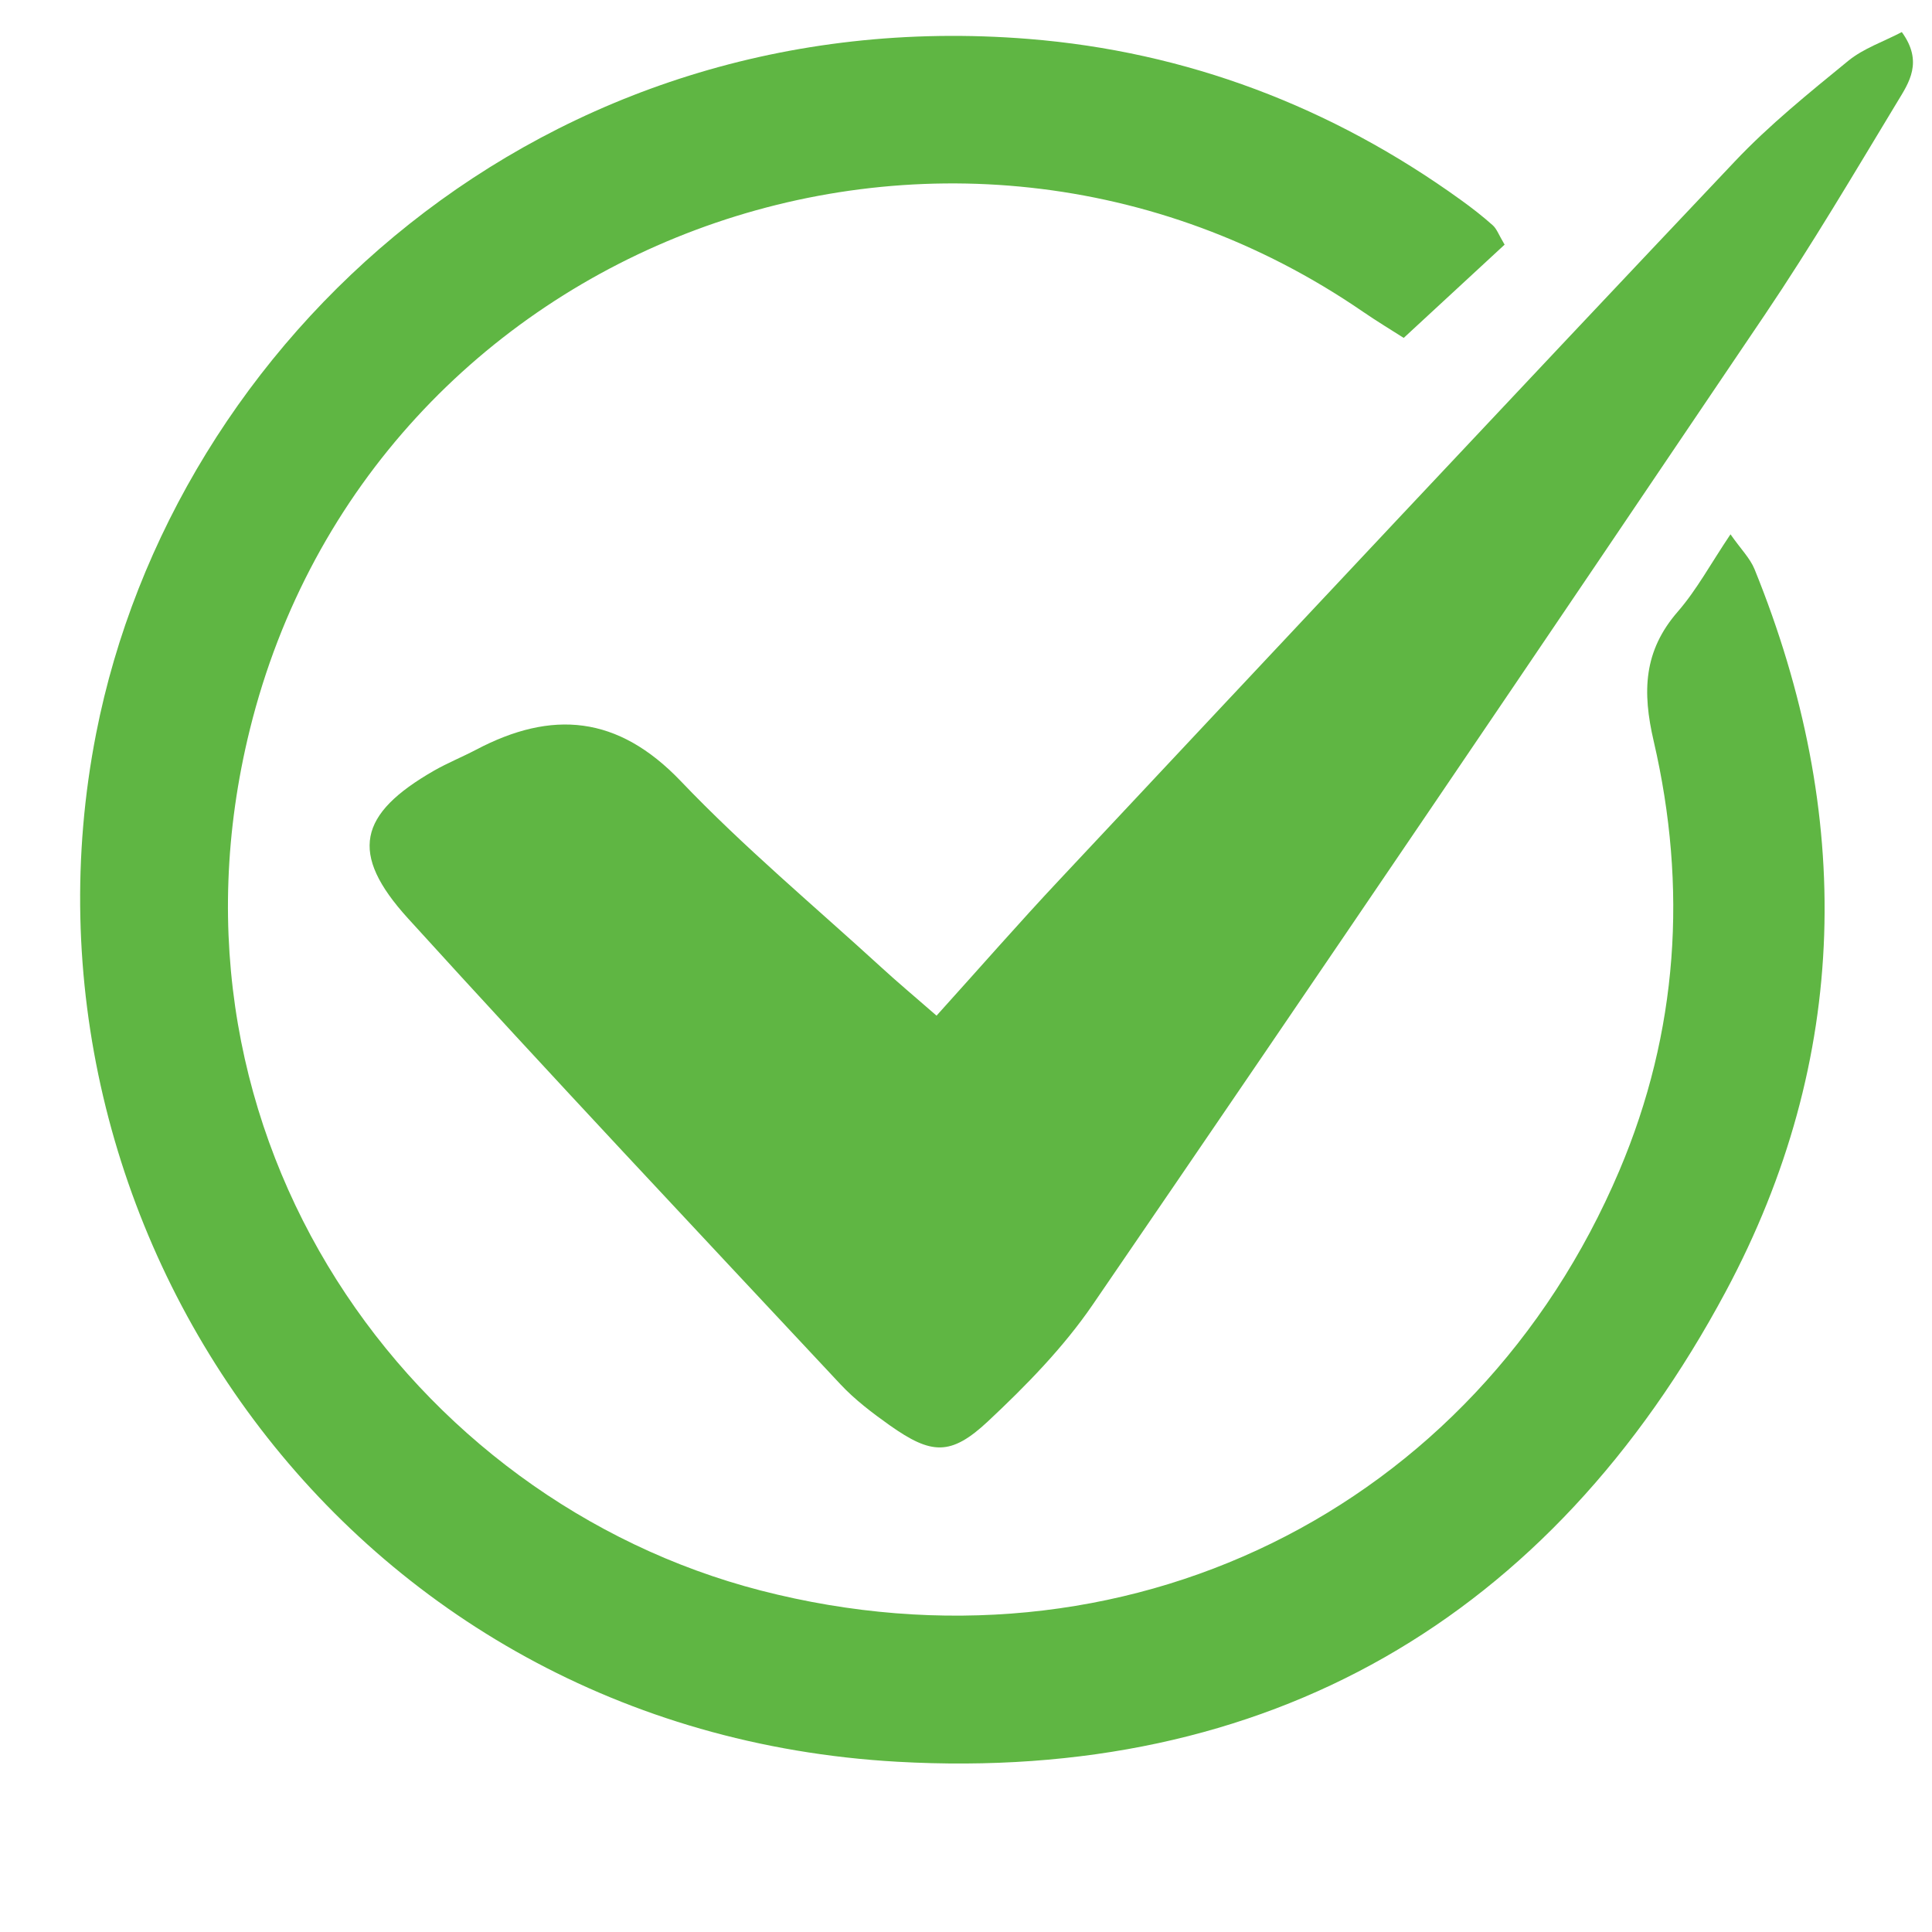 <svg xmlns="http://www.w3.org/2000/svg" xmlns:xlink="http://www.w3.org/1999/xlink" width="150" viewBox="0 0 112.5 112.5" height="150" preserveAspectRatio="xMidYMid meet"><path fill="#5fb643" d="M 87.613 14.246 C 85.746 15.973 83.852 17.723 81.738 19.676 C 81.023 19.219 80.18 18.711 79.371 18.156 C 55.156 1.527 21.598 13.949 14.547 42.484 C 8.66 66.316 23.977 87.367 44.289 92.613 C 65.395 98.059 85.883 87.984 94.293 68.168 C 97.727 60.074 98.266 51.664 96.297 43.168 C 95.621 40.273 95.703 37.906 97.699 35.613 C 98.793 34.355 99.598 32.852 100.766 31.113 C 101.371 31.977 101.906 32.504 102.168 33.148 C 107.957 47.414 107.746 61.648 100.492 75.203 C 90.266 94.305 73.781 103.801 52.25 102.586 C 20.113 100.777 0.004 71.25 5.598 42.711 C 10.098 19.754 31.68 0.008 59.879 2.266 C 69.086 3.004 77.527 6.207 85.062 11.641 C 85.707 12.105 86.336 12.594 86.926 13.121 C 87.16 13.332 87.273 13.676 87.613 14.246 Z M 87.613 14.246 " fill-opacity="1" fill-rule="nonzero"></path><path fill="#5fb643" d="M 54.535 59.141 C 57.137 56.258 59.359 53.715 61.672 51.25 C 74.766 37.281 87.855 23.312 101.012 9.406 C 103.027 7.273 105.34 5.41 107.617 3.547 C 108.516 2.812 109.695 2.418 110.742 1.867 C 112 3.602 111.16 4.812 110.484 5.926 C 107.965 10.09 105.488 14.293 102.766 18.328 C 89.777 37.578 76.75 56.805 63.633 75.965 C 61.926 78.461 59.746 80.688 57.527 82.766 C 55.355 84.797 54.227 84.703 51.809 82.996 C 50.797 82.277 49.785 81.512 48.941 80.609 C 40.512 71.59 32.047 62.602 23.746 53.465 C 20.32 49.688 20.871 47.402 25.273 44.875 C 26.059 44.426 26.902 44.086 27.707 43.664 C 32.137 41.324 35.977 41.648 39.645 45.488 C 43.312 49.332 47.418 52.758 51.344 56.352 C 52.242 57.176 53.176 57.957 54.535 59.141 Z M 54.535 59.141 " fill-opacity="1" fill-rule="nonzero"></path></svg>